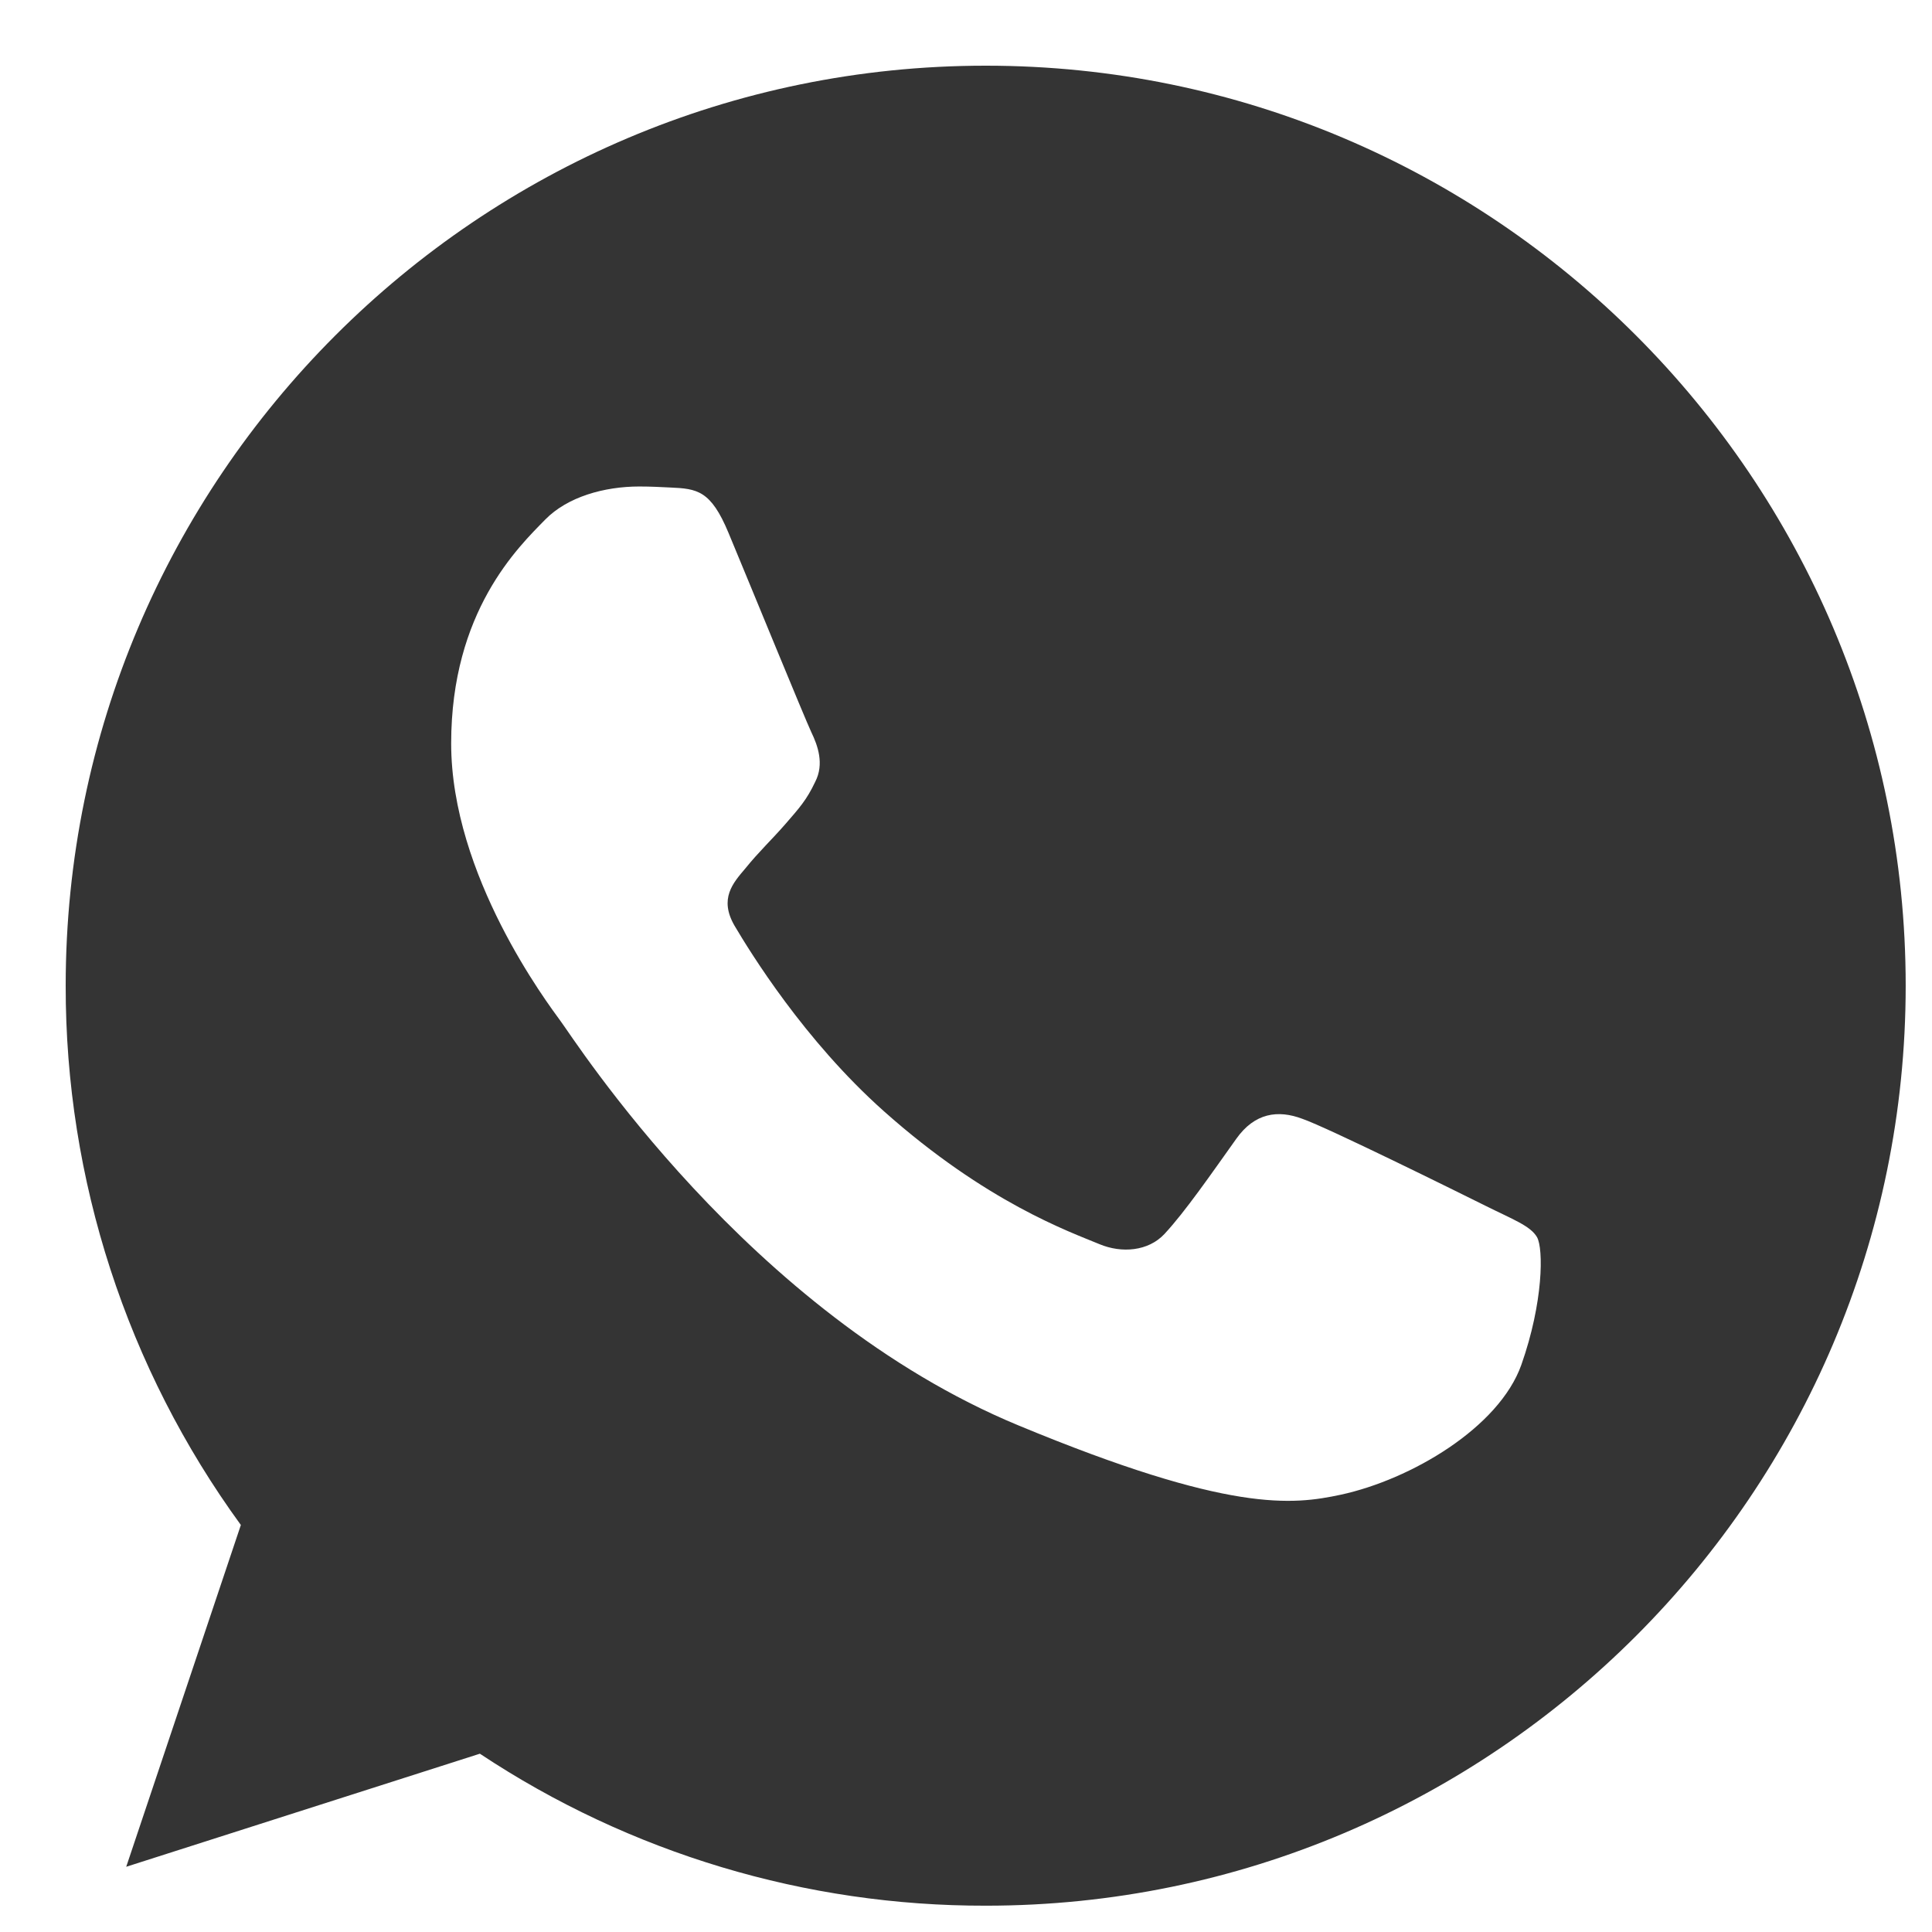 <?xml version="1.0" encoding="UTF-8"?> <svg xmlns="http://www.w3.org/2000/svg" width="21" height="21" viewBox="0 0 21 21" fill="none"><g clip-path="url(#clip0_40_63)"><path d="M10.717 0.714H10.712C5.198 0.714 0.714 5.199 0.714 10.714C0.711 12.821 1.378 14.873 2.618 16.576L1.372 20.291L5.216 19.062C6.846 20.144 8.76 20.718 10.717 20.714C16.231 20.714 20.714 16.228 20.714 10.714C20.714 5.201 16.231 0.714 10.717 0.714ZM16.536 14.836C16.294 15.517 15.337 16.082 14.573 16.247C14.051 16.358 13.368 16.447 11.071 15.494C8.132 14.277 6.239 11.291 6.092 11.097C5.951 10.903 4.904 9.516 4.904 8.081C4.904 6.646 5.633 5.947 5.927 5.647C6.168 5.401 6.567 5.288 6.949 5.288C7.073 5.288 7.184 5.294 7.284 5.299C7.578 5.312 7.726 5.329 7.919 5.793C8.161 6.374 8.748 7.809 8.818 7.957C8.889 8.104 8.961 8.304 8.861 8.498C8.767 8.698 8.684 8.787 8.537 8.957C8.389 9.127 8.249 9.257 8.102 9.439C7.967 9.598 7.814 9.768 7.984 10.062C8.154 10.349 8.742 11.308 9.607 12.078C10.723 13.072 11.628 13.389 11.952 13.524C12.193 13.624 12.481 13.601 12.657 13.413C12.881 13.172 13.157 12.772 13.438 12.378C13.638 12.096 13.891 12.061 14.156 12.161C14.426 12.254 15.854 12.961 16.148 13.107C16.442 13.254 16.636 13.324 16.707 13.448C16.777 13.572 16.777 14.153 16.536 14.836Z" fill="#343434"></path></g><defs><clipPath id="clip0_40_63"><rect width="20" height="20" fill="white" transform="translate(0.714 0.714)"></rect></clipPath></defs></svg> 